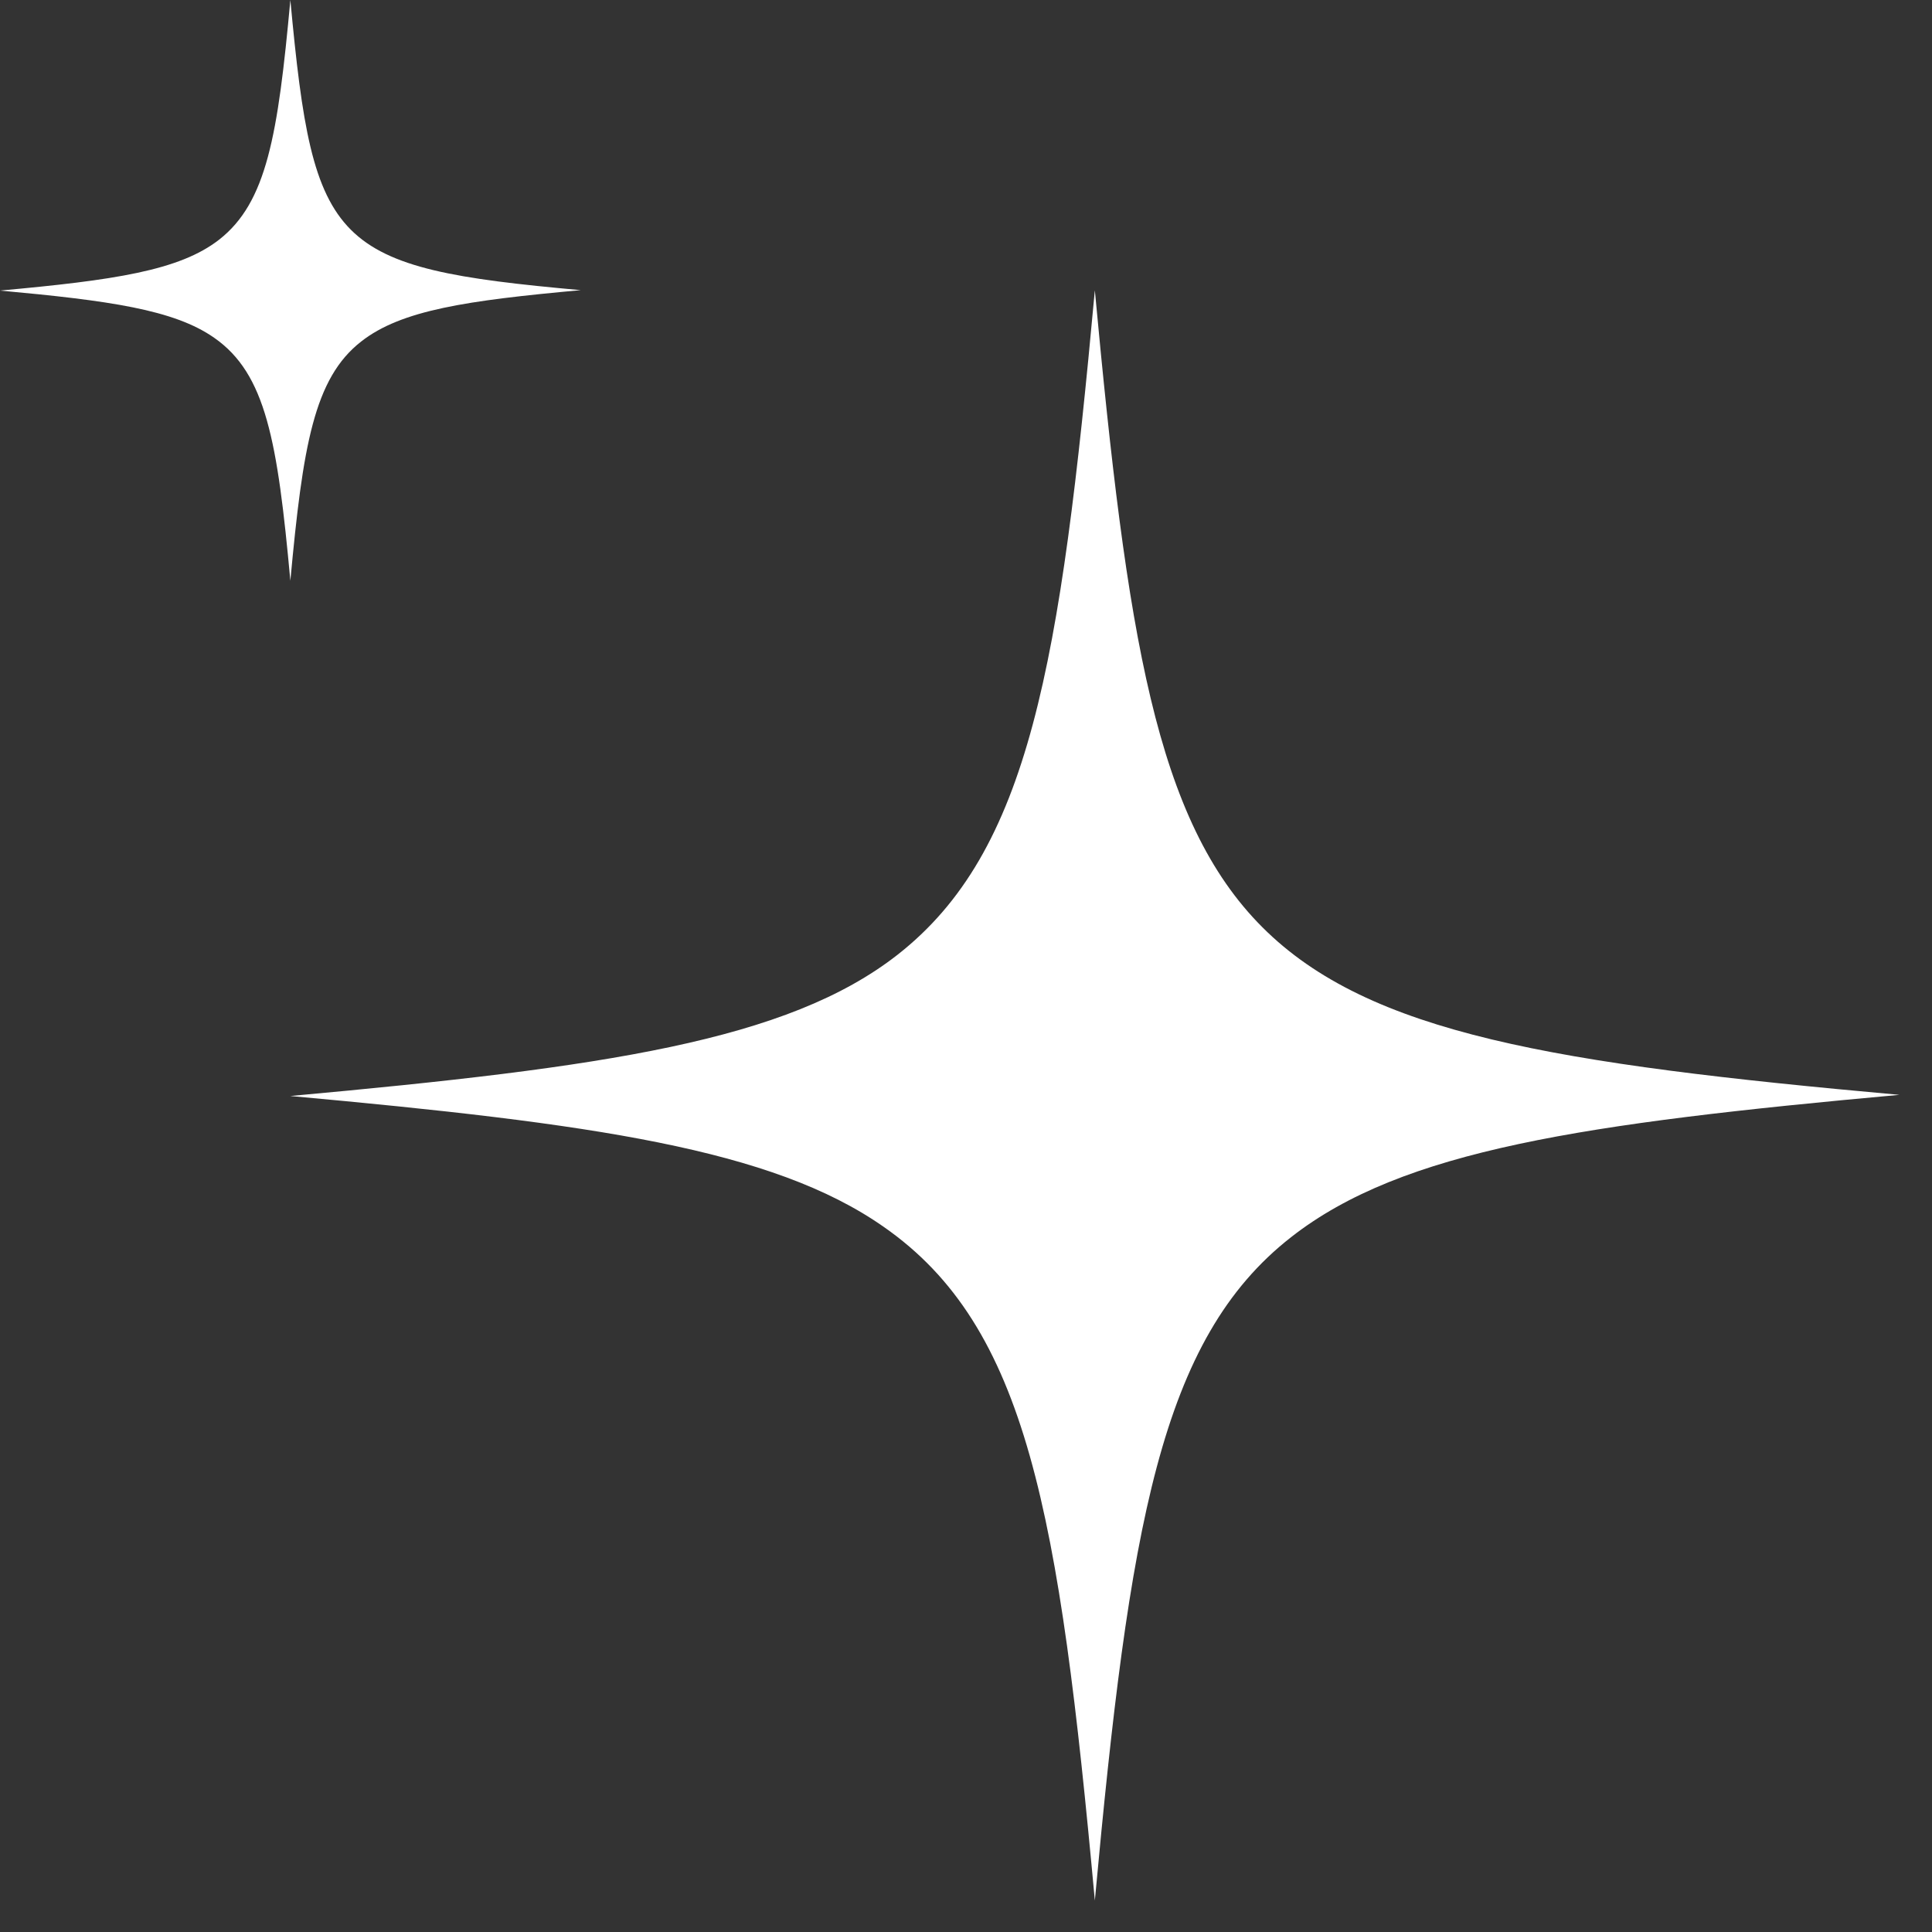 <svg width="45" height="45" viewBox="0 0 45 45" fill="none" xmlns="http://www.w3.org/2000/svg">
<rect x="0" y="0" width="45" height="45" fill="#333333" stroke="none"/>
<path d="M44.241 25.501C36.889 26.169 32.666 26.784 30.072 28.816C27.025 31.195 26.303 35.553 25.501 44.267C24.672 35.232 23.924 30.901 20.582 28.575C17.989 26.758 13.792 26.169 6.762 25.528C14.086 24.86 18.337 24.245 20.903 22.24C23.977 19.834 24.699 15.503 25.501 6.762C26.25 14.808 26.918 19.112 29.404 21.598C31.89 24.084 36.221 24.779 44.241 25.501Z" fill="white"/>
<path d="M13.527 6.758C10.873 7 9.349 7.221 8.413 7.954C7.313 8.812 7.053 10.384 6.763 13.527C6.464 10.268 6.194 8.706 4.988 7.867C4.052 7.212 2.537 7 0 6.768C2.644 6.527 4.178 6.305 5.104 5.582C6.213 4.715 6.474 3.153 6.763 0C7.033 2.902 7.275 4.454 8.172 5.351C9.069 6.248 10.632 6.498 13.527 6.758Z" fill="white"/>
</svg>
